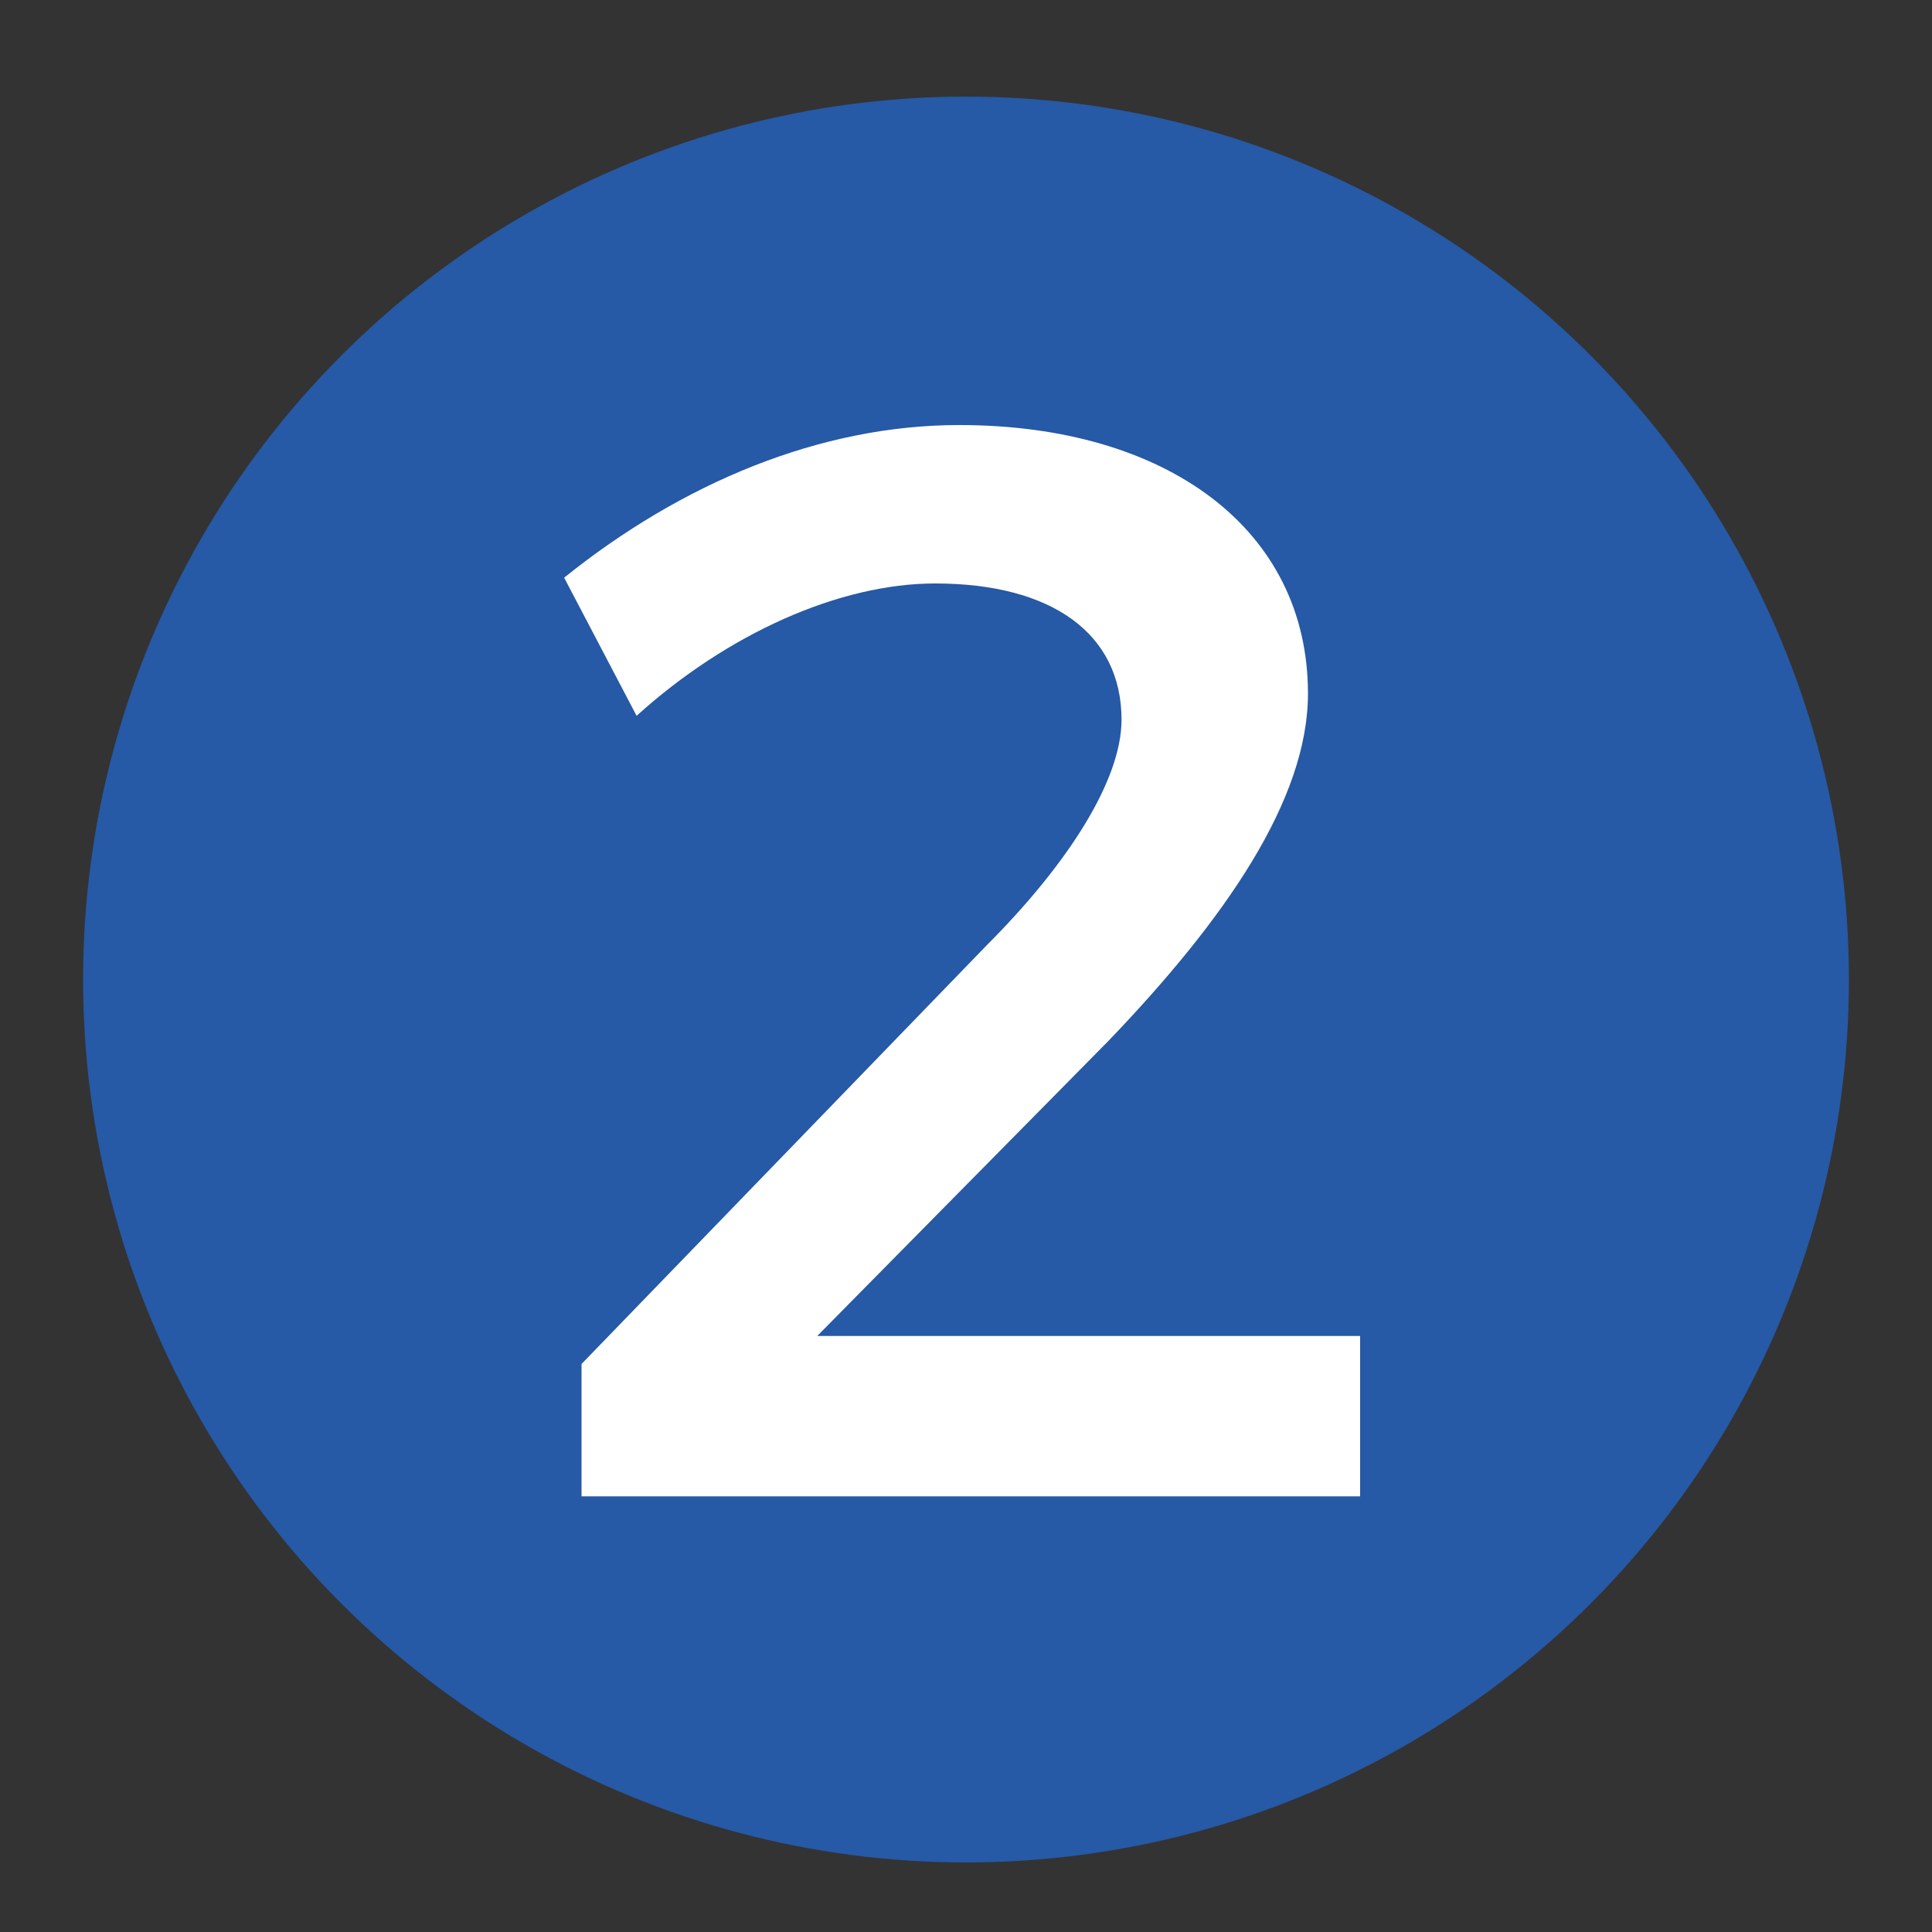 <?xml version="1.0" encoding="utf-8"?>
<!-- Generator: Adobe Illustrator 19.0.0, SVG Export Plug-In . SVG Version: 6.00 Build 0)  -->
<svg version="1.1" id="Layer_1" xmlns="http://www.w3.org/2000/svg" xmlns:xlink="http://www.w3.org/1999/xlink" x="0px" y="0px"
	 viewBox="0 43 200 200" style="enable-background:new 0 43 200 200;" xml:space="preserve">
<rect x="0" y="43" width="200" height="200" fill="#333333" stroke="none"/>
<style type="text/css">
	.st0{fill:#2659A6;}
	.st1{enable-background:new    ;}
	.st2{fill:#FFFFFF;}
</style>
<circle id="XMLID_14_" class="st0" cx="100" cy="144.4" r="91.4"/>
<g class="st1">
	<path class="st2" d="M116.1,117.5c0-8.9-7.2-14.1-19.3-14.1c-9.9,0-21.5,5.2-30.9,13.7l-7.5-14.3C70.6,93,84.9,87,99.3,87
		c21.5,0,36.1,10.8,36.1,27.8c0,11-8.6,23.4-20.7,36l-30.1,30.5h56.2v16.6H60.2v-13.7l41.9-43.3
		C110.5,132.5,116.1,123.8,116.1,117.5z"/>
</g>
</svg>
